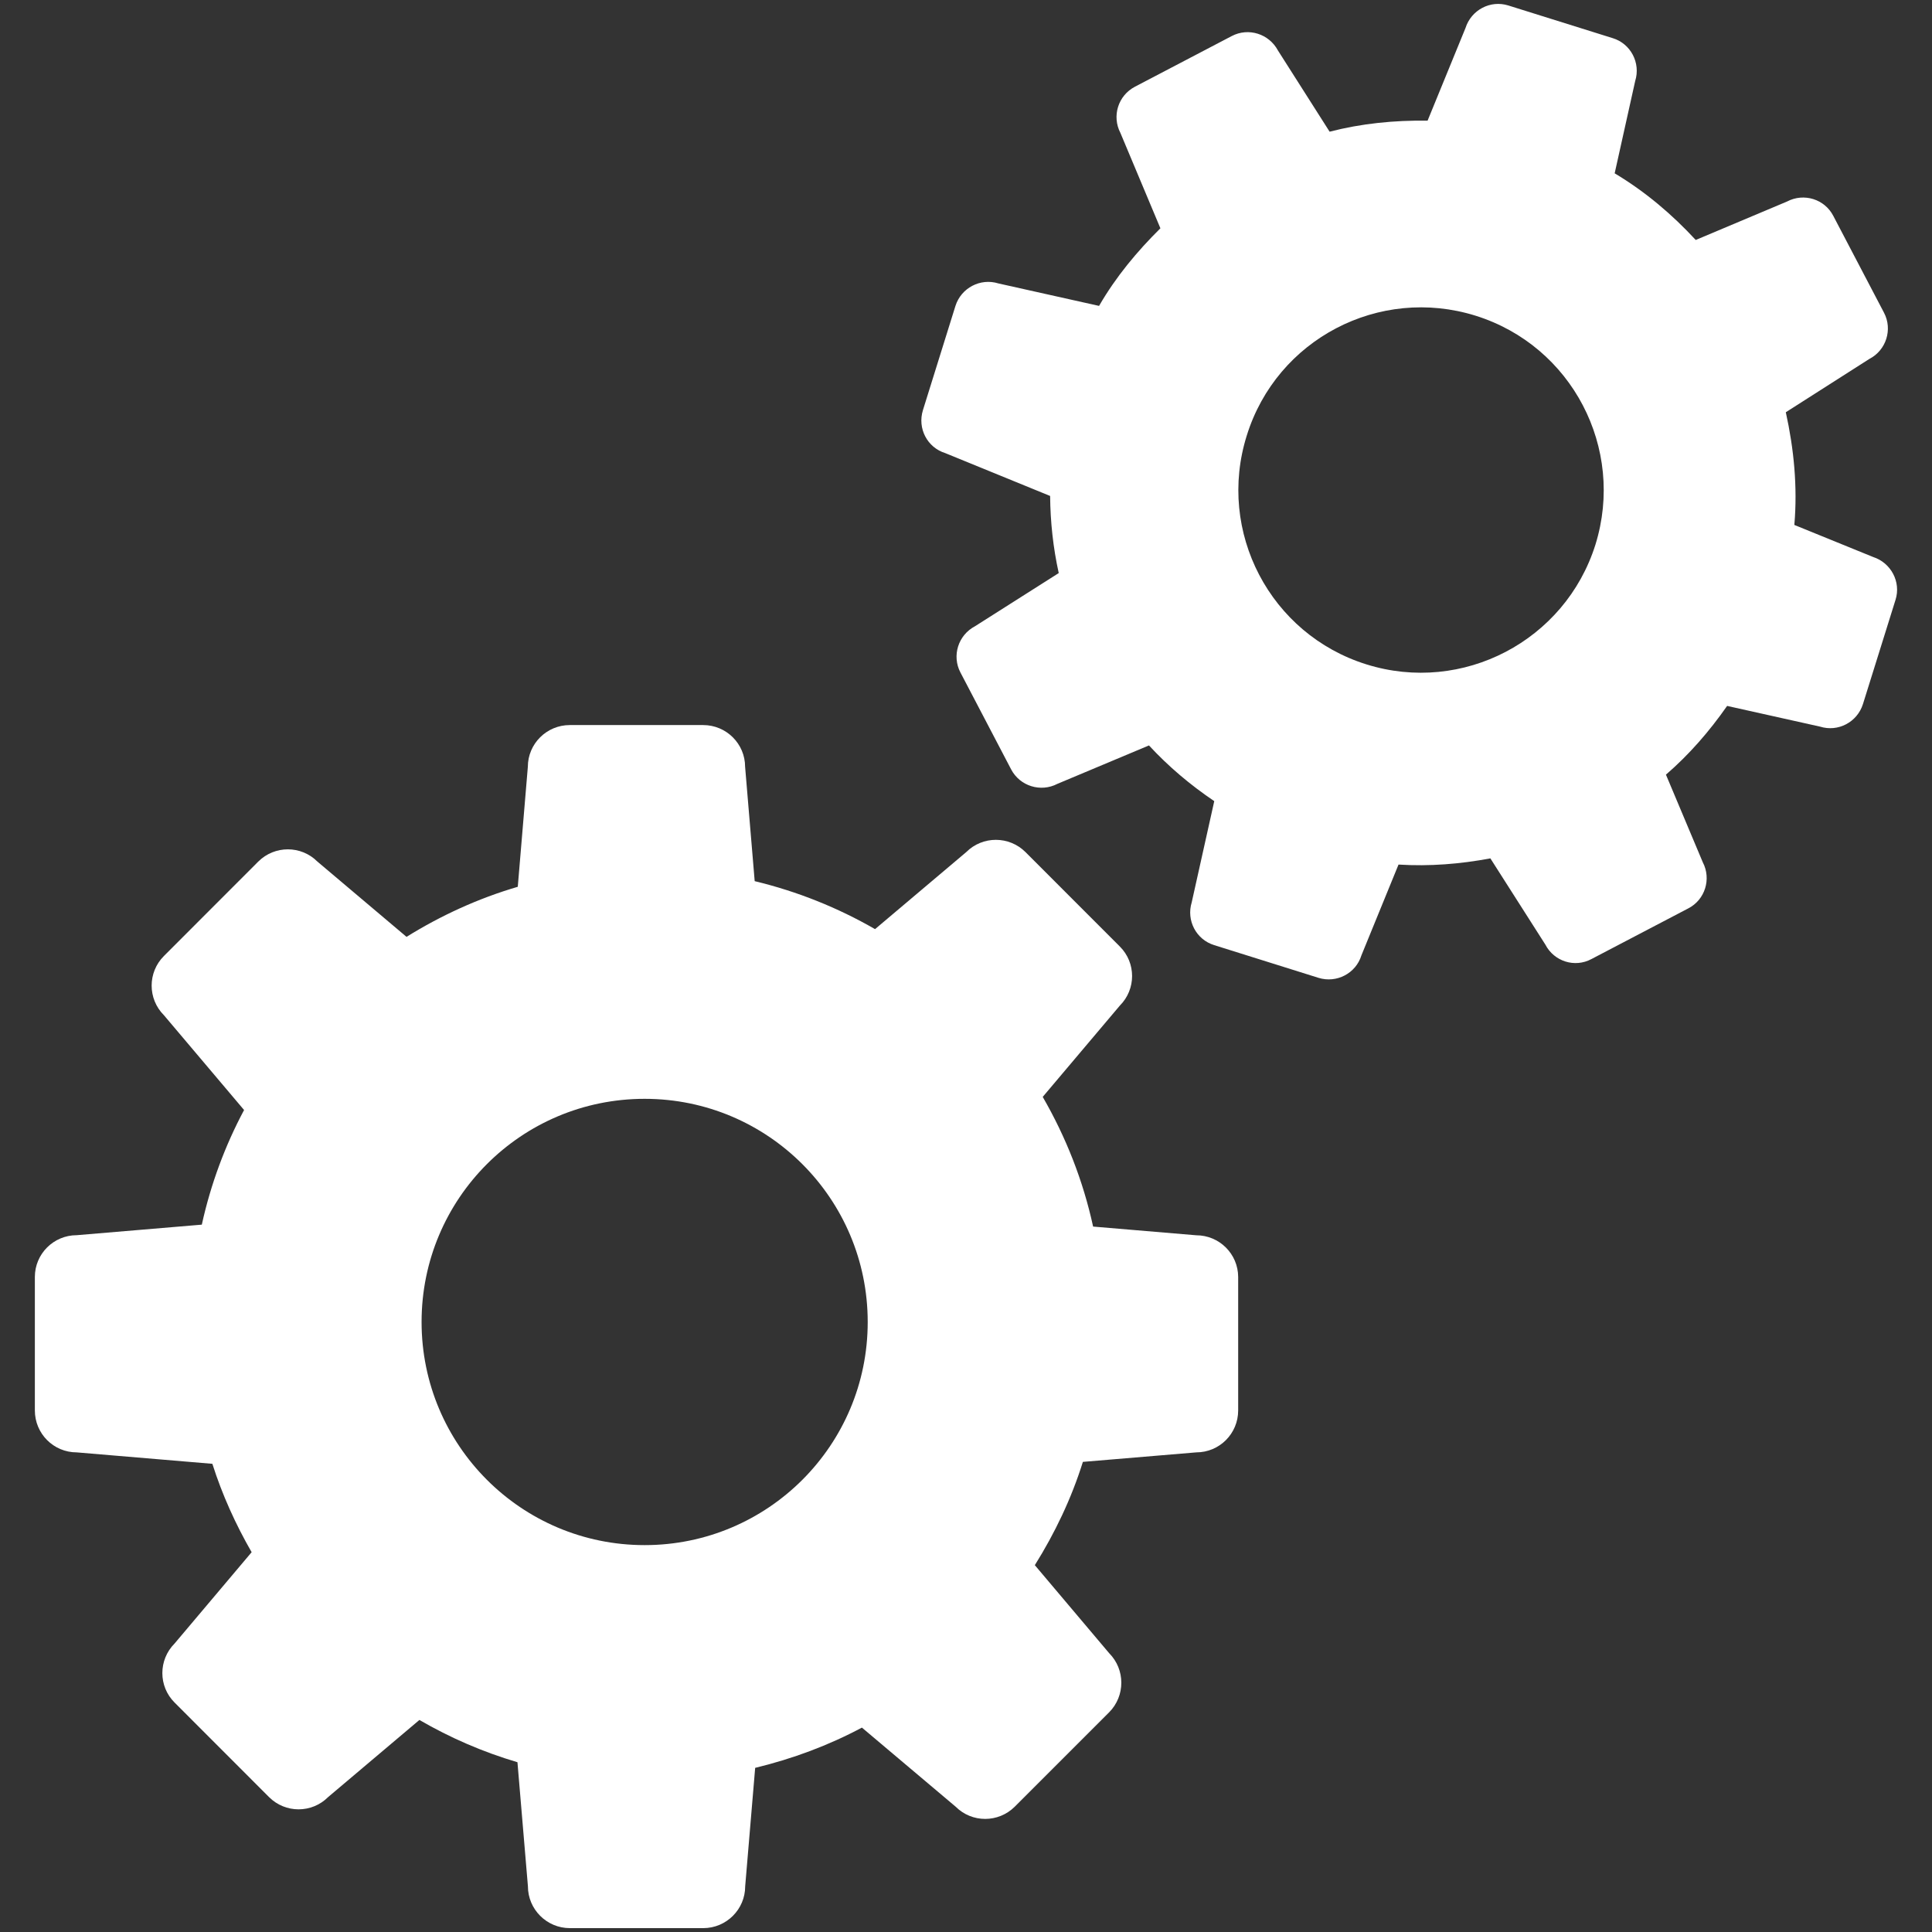 <?xml version="1.0" encoding="utf-8"?>
<!-- Generator: Adobe Illustrator 16.0.0, SVG Export Plug-In . SVG Version: 6.00 Build 0)  -->
<!DOCTYPE svg PUBLIC "-//W3C//DTD SVG 1.1//EN" "http://www.w3.org/Graphics/SVG/1.1/DTD/svg11.dtd">
<svg version="1.1" id="Layer_1" xmlns="http://www.w3.org/2000/svg" xmlns:xlink="http://www.w3.org/1999/xlink" x="0px" y="0px"
	 width="24px" height="24px" viewBox="0 0 24 24" enable-background="new 0 0 24 24" xml:space="preserve">
<rect x="0" y="0" width="24" height="24" fill="#333333" stroke="none"/>
<g>
	<path fill="#FFFFFF" d="M14.859,15.345l-1.28-0.108c-0.125-0.575-0.34-1.116-0.626-1.611l0.958-1.134
		c0.203-0.203,0.203-0.532,0-0.734l-1.172-1.173c-0.204-0.203-0.533-0.203-0.736,0l-1.133,0.957
		c-0.462-0.266-0.963-0.468-1.495-0.596l-0.119-1.42c0-0.286-0.233-0.519-0.521-0.519H7.078c-0.287,0-0.521,0.232-0.521,0.519
		l-0.125,1.49C5.94,11.16,5.477,11.373,5.05,11.638l-1.107-0.935c-0.203-0.203-0.531-0.203-0.735,0l-1.172,1.173
		c-0.203,0.203-0.203,0.532,0,0.735l0.996,1.178c-0.236,0.442-0.414,0.92-0.525,1.424l-1.554,0.131c-0.287,0-0.52,0.232-0.52,0.519
		v1.658c0,0.288,0.232,0.521,0.52,0.521l1.685,0.142c0.123,0.387,0.289,0.752,0.488,1.098l-0.957,1.134
		c-0.203,0.204-0.203,0.532,0,0.734l1.173,1.174c0.203,0.203,0.531,0.203,0.734,0l1.134-0.958c0.381,0.221,0.788,0.398,1.218,0.525
		l0.13,1.541c0,0.286,0.233,0.52,0.521,0.52h1.657c0.287,0,0.521-0.233,0.521-0.52l0.124-1.471c0.467-0.113,0.912-0.279,1.326-0.5
		l1.164,0.982c0.203,0.203,0.531,0.203,0.735,0l1.172-1.172c0.202-0.203,0.202-0.532,0-0.735l-0.923-1.093
		c0.249-0.398,0.454-0.826,0.597-1.283l1.408-0.118c0.289,0,0.521-0.233,0.521-0.521v-1.658
		C15.38,15.577,15.148,15.345,14.859,15.345z M8.008,19.194c-1.532,0-2.771-1.241-2.771-2.772c0-1.532,1.239-2.772,2.771-2.772
		c1.53,0,2.771,1.24,2.771,2.772C10.78,17.953,9.539,19.194,8.008,19.194z"/>
	<path fill="#FFFFFF" d="M23.268,6.919L22.29,6.521c0.041-0.478-0.006-0.946-0.106-1.4l1.039-0.663
		c0.207-0.107,0.29-0.365,0.181-0.573l-0.63-1.203c-0.107-0.208-0.365-0.289-0.574-0.179l-1.135,0.478
		c-0.294-0.318-0.626-0.6-1.007-0.828l0.255-1.147c0.07-0.225-0.056-0.464-0.279-0.532l-1.297-0.406
		c-0.224-0.07-0.461,0.056-0.532,0.28l-0.471,1.151c-0.415-0.006-0.823,0.035-1.217,0.137l-0.642-1.009
		c-0.111-0.207-0.366-0.288-0.574-0.179l-1.202,0.629c-0.21,0.11-0.289,0.366-0.181,0.574l0.497,1.185
		c-0.289,0.286-0.553,0.602-0.762,0.964l-1.25-0.279c-0.225-0.07-0.463,0.056-0.534,0.279l-0.404,1.295
		c-0.07,0.227,0.053,0.464,0.278,0.534l1.302,0.532c0.003,0.326,0.038,0.645,0.107,0.958l-1.041,0.661
		c-0.208,0.11-0.289,0.366-0.18,0.574l0.63,1.204c0.109,0.207,0.366,0.288,0.575,0.179l1.137-0.477
		c0.24,0.26,0.512,0.49,0.811,0.692l-0.28,1.257c-0.069,0.225,0.055,0.463,0.28,0.532l1.295,0.406
		c0.225,0.07,0.465-0.056,0.533-0.279l0.461-1.128c0.388,0.024,0.768-0.007,1.141-0.077l0.683,1.071
		c0.108,0.209,0.365,0.291,0.572,0.18l1.204-0.63c0.208-0.107,0.288-0.365,0.18-0.572l-0.458-1.089
		c0.287-0.248,0.538-0.536,0.76-0.854l1.153,0.257c0.225,0.071,0.463-0.055,0.534-0.279l0.405-1.296
		C23.617,7.229,23.491,6.991,23.268,6.919z M16.974,8.253c-1.195-0.373-1.862-1.647-1.486-2.843
		c0.372-1.197,1.646-1.862,2.843-1.488c1.195,0.374,1.86,1.646,1.488,2.844C19.443,7.961,18.169,8.627,16.974,8.253z"/>
</g>
</svg>
